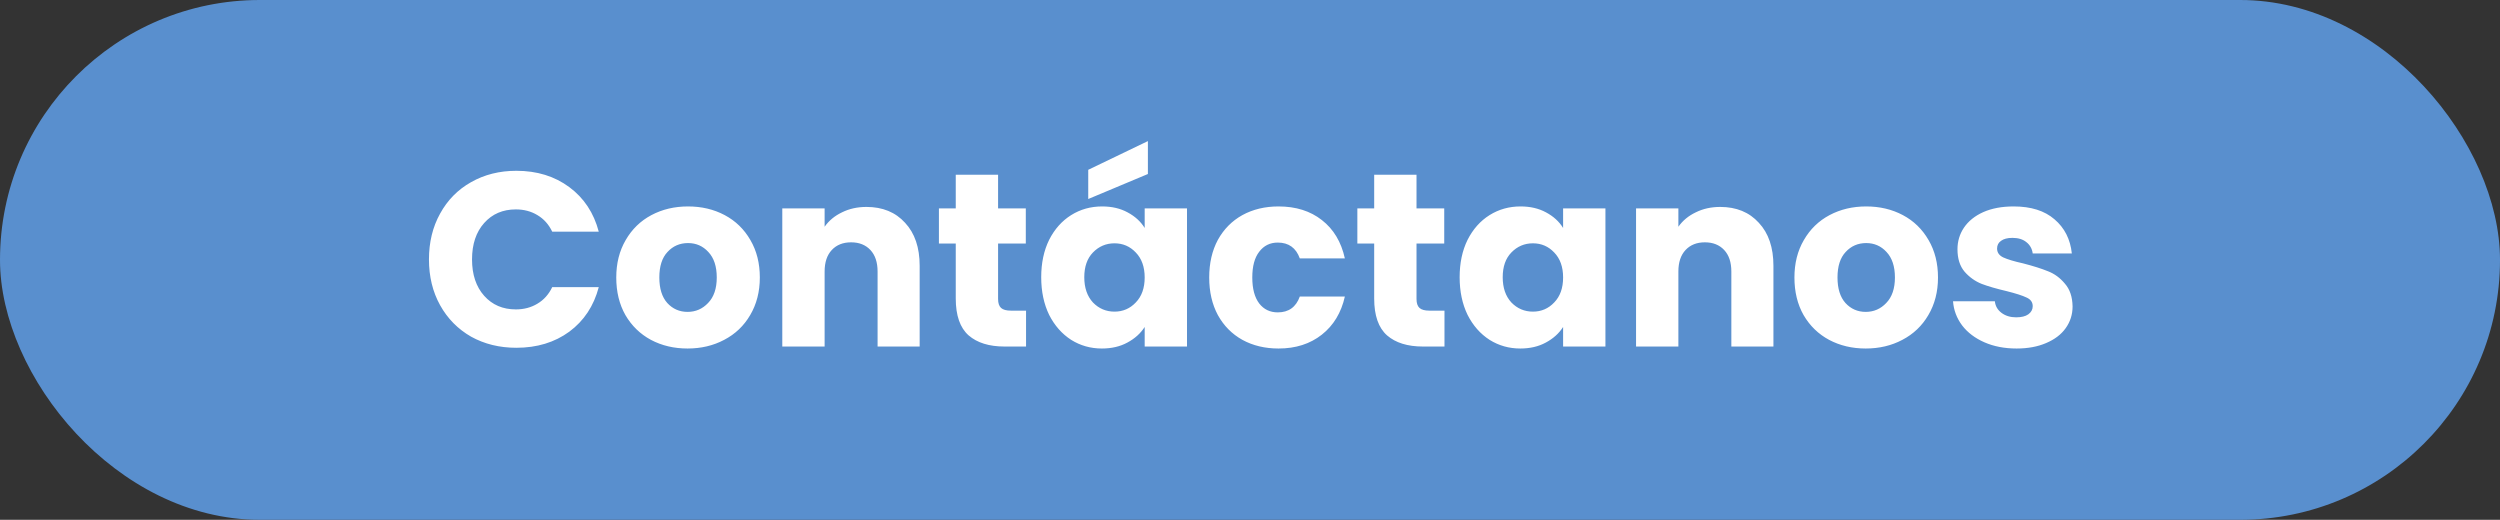 <svg width="202" height="42" viewBox="0 0 202 42" fill="none" xmlns="http://www.w3.org/2000/svg">
<rect x="0" y="0" width="202" height="42" fill="#333333" stroke="none"/>
<rect width="202" height="42" rx="21" fill="#598FCE"/>
<path d="M34.66 20.96C34.66 19.573 34.96 18.34 35.56 17.26C36.16 16.167 36.993 15.32 38.06 14.72C39.14 14.107 40.36 13.8 41.72 13.8C43.387 13.8 44.813 14.24 46 15.12C47.187 16 47.98 17.2 48.38 18.72H44.62C44.34 18.133 43.94 17.687 43.42 17.38C42.913 17.073 42.333 16.92 41.68 16.92C40.627 16.92 39.773 17.287 39.12 18.02C38.467 18.753 38.14 19.733 38.14 20.96C38.14 22.187 38.467 23.167 39.12 23.9C39.773 24.633 40.627 25 41.68 25C42.333 25 42.913 24.847 43.42 24.54C43.94 24.233 44.34 23.787 44.62 23.2H48.38C47.98 24.72 47.187 25.92 46 26.8C44.813 27.667 43.387 28.1 41.72 28.1C40.36 28.1 39.14 27.8 38.06 27.2C36.993 26.587 36.16 25.74 35.56 24.66C34.96 23.58 34.66 22.347 34.66 20.96ZM55.554 28.16C54.461 28.16 53.474 27.927 52.594 27.46C51.728 26.993 51.041 26.327 50.534 25.46C50.041 24.593 49.794 23.58 49.794 22.42C49.794 21.273 50.048 20.267 50.554 19.4C51.061 18.52 51.754 17.847 52.634 17.38C53.514 16.913 54.501 16.68 55.594 16.68C56.688 16.68 57.674 16.913 58.554 17.38C59.434 17.847 60.128 18.52 60.634 19.4C61.141 20.267 61.394 21.273 61.394 22.42C61.394 23.567 61.134 24.58 60.614 25.46C60.108 26.327 59.408 26.993 58.514 27.46C57.634 27.927 56.648 28.16 55.554 28.16ZM55.554 25.2C56.208 25.2 56.761 24.96 57.214 24.48C57.681 24 57.914 23.313 57.914 22.42C57.914 21.527 57.688 20.84 57.234 20.36C56.794 19.88 56.248 19.64 55.594 19.64C54.928 19.64 54.374 19.88 53.934 20.36C53.494 20.827 53.274 21.513 53.274 22.42C53.274 23.313 53.488 24 53.914 24.48C54.354 24.96 54.901 25.2 55.554 25.2ZM70.009 16.72C71.315 16.72 72.355 17.147 73.129 18C73.915 18.84 74.309 20 74.309 21.48V28H70.909V21.94C70.909 21.193 70.715 20.613 70.329 20.2C69.942 19.787 69.422 19.58 68.769 19.58C68.115 19.58 67.595 19.787 67.209 20.2C66.822 20.613 66.629 21.193 66.629 21.94V28H63.209V16.84H66.629V18.32C66.975 17.827 67.442 17.44 68.029 17.16C68.615 16.867 69.275 16.72 70.009 16.72ZM82.905 25.1V28H81.165C79.925 28 78.959 27.7 78.265 27.1C77.572 26.487 77.225 25.493 77.225 24.12V19.68H75.865V16.84H77.225V14.12H80.645V16.84H82.885V19.68H80.645V24.16C80.645 24.493 80.725 24.733 80.885 24.88C81.045 25.027 81.312 25.1 81.685 25.1H82.905ZM84.13 22.4C84.13 21.253 84.344 20.247 84.77 19.38C85.21 18.513 85.804 17.847 86.55 17.38C87.297 16.913 88.13 16.68 89.05 16.68C89.837 16.68 90.524 16.84 91.11 17.16C91.71 17.48 92.17 17.9 92.49 18.42V16.84H95.91V28H92.49V26.42C92.157 26.94 91.69 27.36 91.09 27.68C90.504 28 89.817 28.16 89.03 28.16C88.124 28.16 87.297 27.927 86.55 27.46C85.804 26.98 85.21 26.307 84.77 25.44C84.344 24.56 84.13 23.547 84.13 22.4ZM92.49 22.42C92.49 21.567 92.25 20.893 91.77 20.4C91.304 19.907 90.73 19.66 90.05 19.66C89.37 19.66 88.79 19.907 88.31 20.4C87.844 20.88 87.61 21.547 87.61 22.4C87.61 23.253 87.844 23.933 88.31 24.44C88.79 24.933 89.37 25.18 90.05 25.18C90.73 25.18 91.304 24.933 91.77 24.44C92.25 23.947 92.49 23.273 92.49 22.42ZM92.75 14.06L87.93 16.08V13.72L92.75 11.4V14.06ZM97.704 22.42C97.704 21.26 97.938 20.247 98.404 19.38C98.885 18.513 99.544 17.847 100.385 17.38C101.238 16.913 102.211 16.68 103.305 16.68C104.705 16.68 105.871 17.047 106.805 17.78C107.751 18.513 108.371 19.547 108.665 20.88H105.025C104.718 20.027 104.125 19.6 103.245 19.6C102.618 19.6 102.118 19.847 101.745 20.34C101.371 20.82 101.185 21.513 101.185 22.42C101.185 23.327 101.371 24.027 101.745 24.52C102.118 25 102.618 25.24 103.245 25.24C104.125 25.24 104.718 24.813 105.025 23.96H108.665C108.371 25.267 107.751 26.293 106.805 27.04C105.858 27.787 104.691 28.16 103.305 28.16C102.211 28.16 101.238 27.927 100.385 27.46C99.544 26.993 98.885 26.327 98.404 25.46C97.938 24.593 97.704 23.58 97.704 22.42ZM116.714 25.1V28H114.974C113.734 28 112.767 27.7 112.074 27.1C111.381 26.487 111.034 25.493 111.034 24.12V19.68H109.674V16.84H111.034V14.12H114.454V16.84H116.694V19.68H114.454V24.16C114.454 24.493 114.534 24.733 114.694 24.88C114.854 25.027 115.121 25.1 115.494 25.1H116.714ZM117.939 22.4C117.939 21.253 118.152 20.247 118.579 19.38C119.019 18.513 119.612 17.847 120.359 17.38C121.106 16.913 121.939 16.68 122.859 16.68C123.646 16.68 124.332 16.84 124.919 17.16C125.519 17.48 125.979 17.9 126.299 18.42V16.84H129.719V28H126.299V26.42C125.966 26.94 125.499 27.36 124.899 27.68C124.312 28 123.626 28.16 122.839 28.16C121.932 28.16 121.106 27.927 120.359 27.46C119.612 26.98 119.019 26.307 118.579 25.44C118.152 24.56 117.939 23.547 117.939 22.4ZM126.299 22.42C126.299 21.567 126.059 20.893 125.579 20.4C125.112 19.907 124.539 19.66 123.859 19.66C123.179 19.66 122.599 19.907 122.119 20.4C121.652 20.88 121.419 21.547 121.419 22.4C121.419 23.253 121.652 23.933 122.119 24.44C122.599 24.933 123.179 25.18 123.859 25.18C124.539 25.18 125.112 24.933 125.579 24.44C126.059 23.947 126.299 23.273 126.299 22.42ZM138.993 16.72C140.3 16.72 141.34 17.147 142.113 18C142.9 18.84 143.293 20 143.293 21.48V28H139.893V21.94C139.893 21.193 139.7 20.613 139.313 20.2C138.926 19.787 138.406 19.58 137.753 19.58C137.1 19.58 136.58 19.787 136.193 20.2C135.806 20.613 135.613 21.193 135.613 21.94V28H132.193V16.84H135.613V18.32C135.96 17.827 136.426 17.44 137.013 17.16C137.6 16.867 138.26 16.72 138.993 16.72ZM150.75 28.16C149.656 28.16 148.67 27.927 147.79 27.46C146.923 26.993 146.236 26.327 145.73 25.46C145.236 24.593 144.99 23.58 144.99 22.42C144.99 21.273 145.243 20.267 145.75 19.4C146.256 18.52 146.95 17.847 147.83 17.38C148.71 16.913 149.696 16.68 150.79 16.68C151.883 16.68 152.87 16.913 153.75 17.38C154.63 17.847 155.323 18.52 155.83 19.4C156.336 20.267 156.59 21.273 156.59 22.42C156.59 23.567 156.33 24.58 155.81 25.46C155.303 26.327 154.603 26.993 153.71 27.46C152.83 27.927 151.843 28.16 150.75 28.16ZM150.75 25.2C151.403 25.2 151.956 24.96 152.41 24.48C152.876 24 153.11 23.313 153.11 22.42C153.11 21.527 152.883 20.84 152.43 20.36C151.99 19.88 151.443 19.64 150.79 19.64C150.123 19.64 149.57 19.88 149.13 20.36C148.69 20.827 148.47 21.513 148.47 22.42C148.47 23.313 148.683 24 149.11 24.48C149.55 24.96 150.096 25.2 150.75 25.2ZM162.944 28.16C161.971 28.16 161.104 27.993 160.344 27.66C159.584 27.327 158.984 26.873 158.544 26.3C158.104 25.713 157.857 25.06 157.804 24.34H161.184C161.224 24.727 161.404 25.04 161.724 25.28C162.044 25.52 162.437 25.64 162.904 25.64C163.331 25.64 163.657 25.56 163.884 25.4C164.124 25.227 164.244 25.007 164.244 24.74C164.244 24.42 164.077 24.187 163.744 24.04C163.411 23.88 162.871 23.707 162.124 23.52C161.324 23.333 160.657 23.14 160.124 22.94C159.591 22.727 159.131 22.4 158.744 21.96C158.357 21.507 158.164 20.9 158.164 20.14C158.164 19.5 158.337 18.92 158.684 18.4C159.044 17.867 159.564 17.447 160.244 17.14C160.937 16.833 161.757 16.68 162.704 16.68C164.104 16.68 165.204 17.027 166.004 17.72C166.817 18.413 167.284 19.333 167.404 20.48H164.244C164.191 20.093 164.017 19.787 163.724 19.56C163.444 19.333 163.071 19.22 162.604 19.22C162.204 19.22 161.897 19.3 161.684 19.46C161.471 19.607 161.364 19.813 161.364 20.08C161.364 20.4 161.531 20.64 161.864 20.8C162.211 20.96 162.744 21.12 163.464 21.28C164.291 21.493 164.964 21.707 165.484 21.92C166.004 22.12 166.457 22.453 166.844 22.92C167.244 23.373 167.451 23.987 167.464 24.76C167.464 25.413 167.277 26 166.904 26.52C166.544 27.027 166.017 27.427 165.324 27.72C164.644 28.013 163.851 28.16 162.944 28.16Z" fill="white"/>
</svg>
